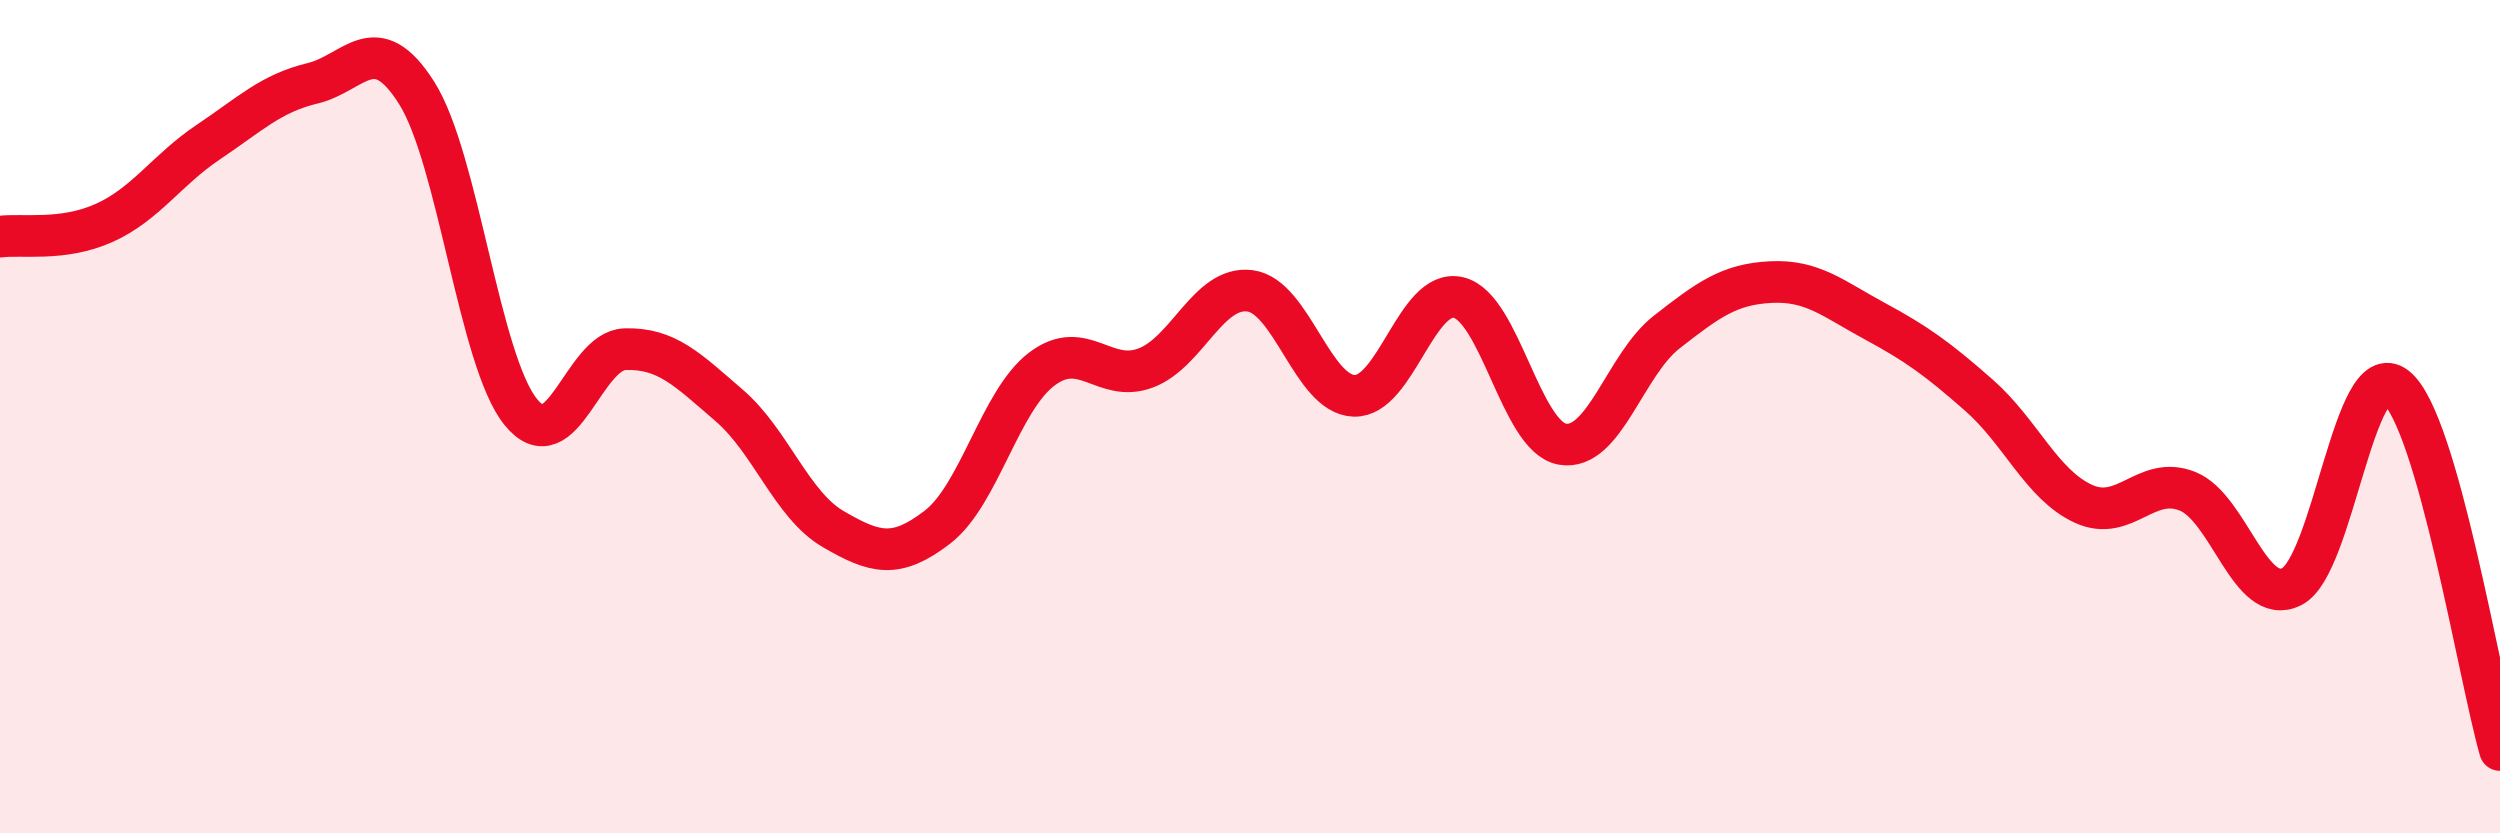 
    <svg width="60" height="20" viewBox="0 0 60 20" xmlns="http://www.w3.org/2000/svg">
      <path
        d="M 0,5.68 C 0.5,5.61 1.5,5.8 2.5,5.35 C 3.5,4.9 4,4.08 5,3.41 C 6,2.74 6.5,2.24 7.5,2 C 8.5,1.76 9,0.65 10,2.23 C 11,3.81 11.5,8.66 12.5,9.89 C 13.5,11.12 14,8.41 15,8.38 C 16,8.35 16.5,8.87 17.5,9.73 C 18.5,10.59 19,12.12 20,12.7 C 21,13.28 21.5,13.42 22.5,12.65 C 23.5,11.88 24,9.62 25,8.86 C 26,8.1 26.5,9.21 27.5,8.83 C 28.5,8.45 29,6.85 30,6.98 C 31,7.11 31.5,9.47 32.5,9.5 C 33.5,9.53 34,6.91 35,7.14 C 36,7.37 36.5,10.49 37.5,10.66 C 38.5,10.83 39,8.75 40,7.97 C 41,7.19 41.5,6.82 42.5,6.77 C 43.5,6.72 44,7.17 45,7.71 C 46,8.25 46.5,8.61 47.5,9.49 C 48.5,10.37 49,11.63 50,12.09 C 51,12.55 51.5,11.39 52.5,11.79 C 53.5,12.19 54,14.58 55,14.08 C 56,13.58 56.5,8.51 57.5,9.29 C 58.5,10.07 59.5,16.26 60,18L60 20L0 20Z"
        fill="#EB0A25"
        opacity="0.1"
        stroke-linecap="round"
        stroke-linejoin="round"
      />
      <path
        d="M 0,5.68 C 0.5,5.61 1.5,5.8 2.5,5.35 C 3.5,4.9 4,4.08 5,3.41 C 6,2.74 6.5,2.24 7.5,2 C 8.5,1.76 9,0.65 10,2.23 C 11,3.81 11.5,8.66 12.5,9.89 C 13.5,11.12 14,8.41 15,8.38 C 16,8.35 16.5,8.87 17.5,9.73 C 18.5,10.59 19,12.12 20,12.7 C 21,13.28 21.5,13.42 22.5,12.65 C 23.5,11.88 24,9.62 25,8.86 C 26,8.1 26.5,9.21 27.5,8.83 C 28.5,8.45 29,6.85 30,6.98 C 31,7.11 31.5,9.47 32.5,9.5 C 33.5,9.53 34,6.91 35,7.14 C 36,7.37 36.5,10.49 37.5,10.66 C 38.5,10.83 39,8.75 40,7.97 C 41,7.19 41.5,6.82 42.5,6.77 C 43.5,6.72 44,7.17 45,7.71 C 46,8.25 46.5,8.61 47.5,9.49 C 48.5,10.37 49,11.63 50,12.09 C 51,12.55 51.5,11.39 52.5,11.79 C 53.5,12.19 54,14.58 55,14.08 C 56,13.58 56.5,8.51 57.5,9.29 C 58.5,10.07 59.5,16.26 60,18"
        stroke="#EB0A25"
        stroke-width="1"
        fill="none"
        stroke-linecap="round"
        stroke-linejoin="round"
      />
    </svg>
  